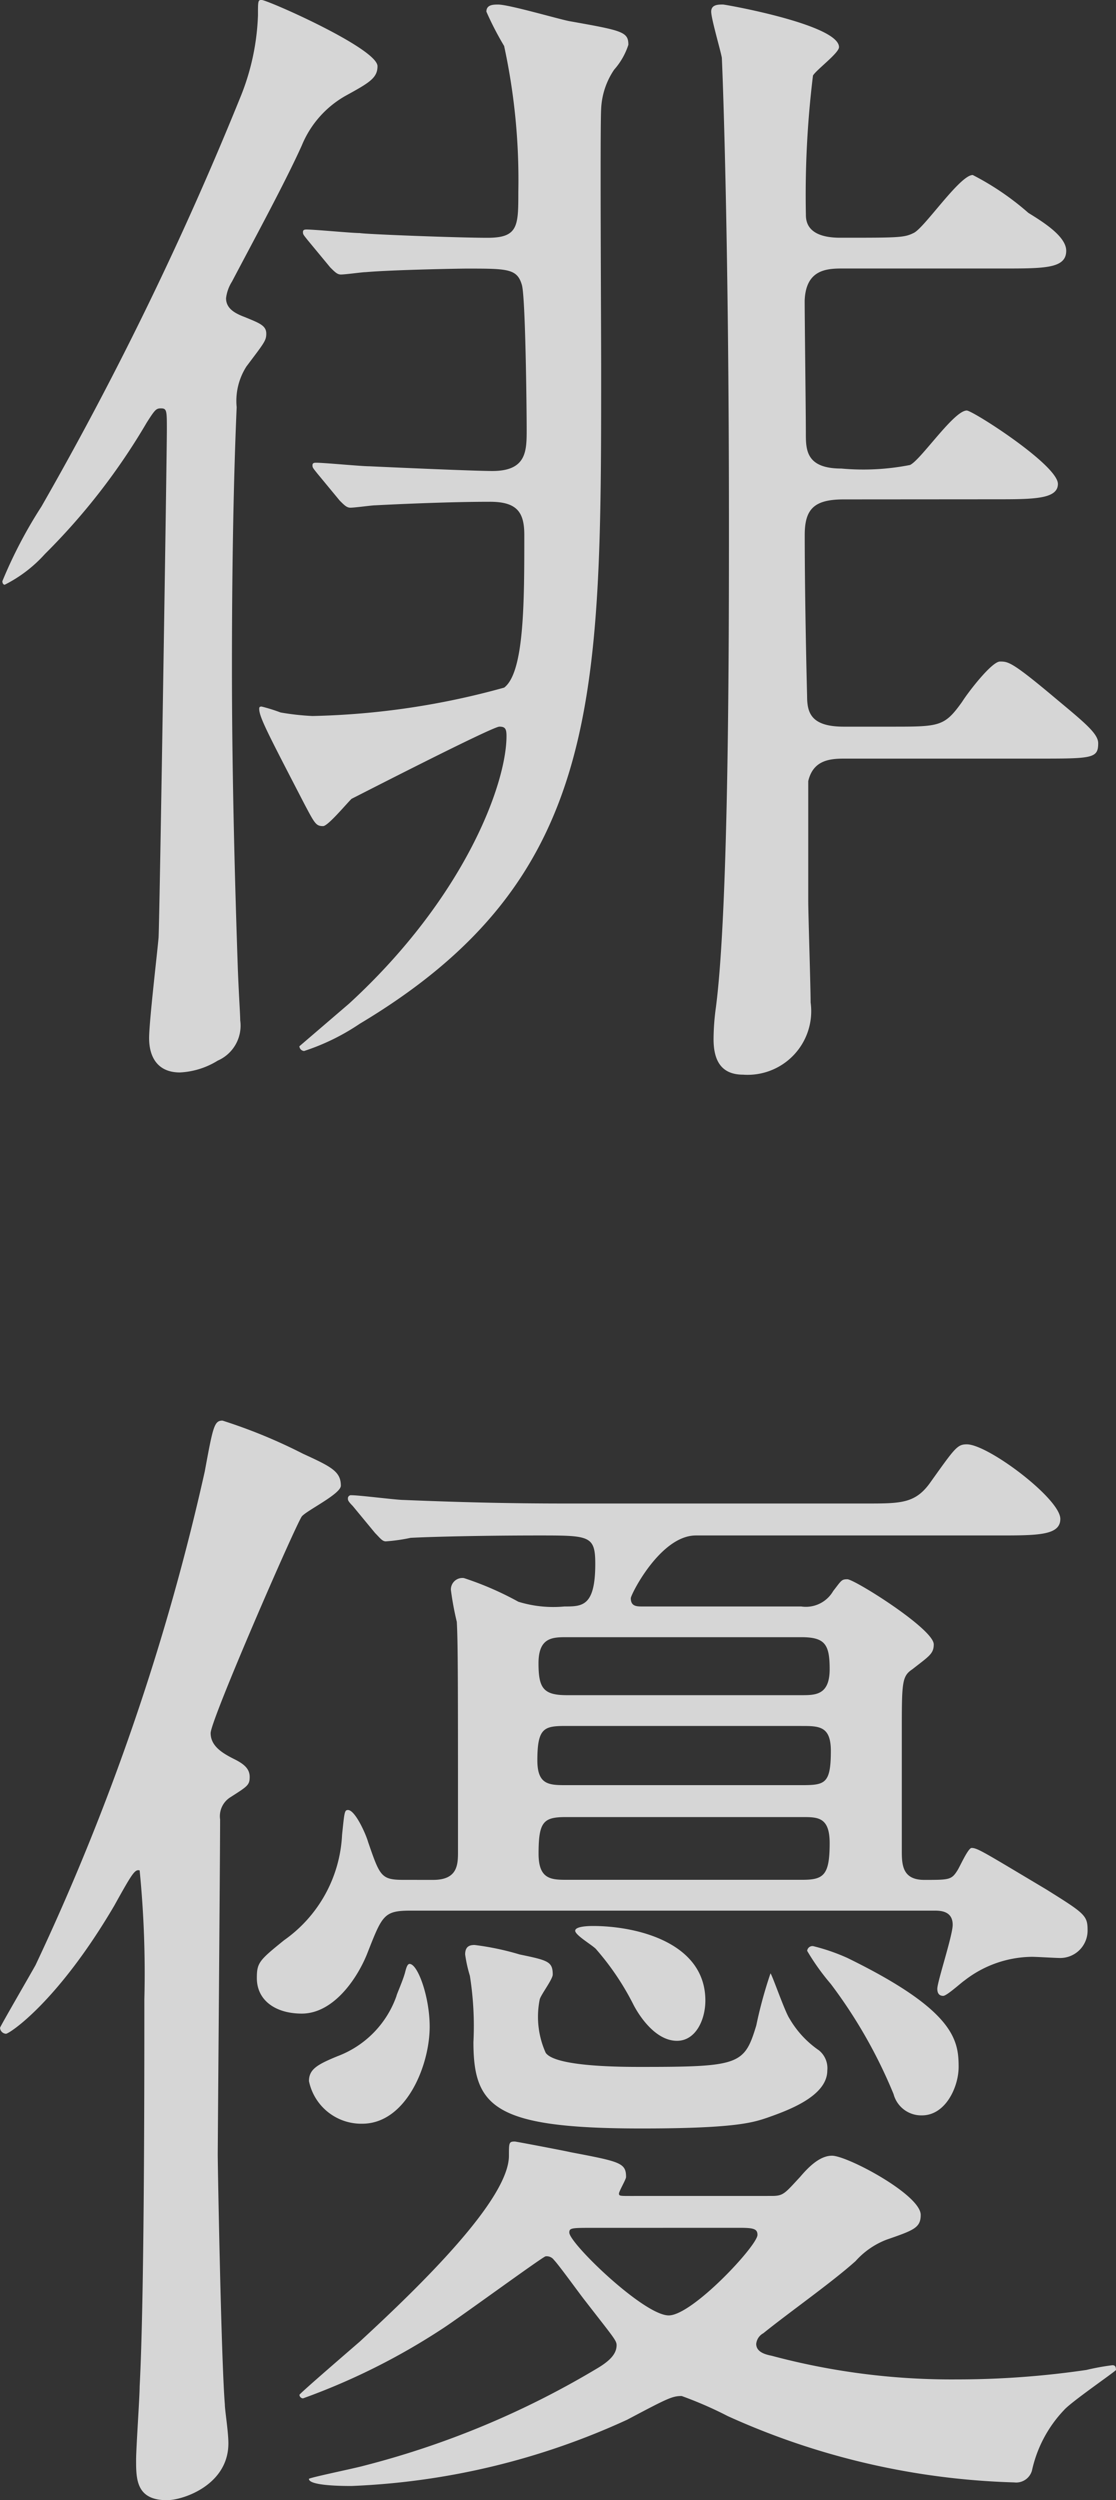 <svg xmlns="http://www.w3.org/2000/svg" xmlns:xlink="http://www.w3.org/1999/xlink" width="37.728" height="84.503" viewBox="0 0 37.728 84.503">
  <rect x="0" y="0" width="37.728" height="84.503" fill="#333333" stroke="none"/>
  <defs>
    <clipPath id="clip-path">
      <rect id="長方形_598" data-name="長方形 598" width="37.728" height="84.503" fill="none"/>
    </clipPath>
  </defs>
  <g id="グループ_107" data-name="グループ 107" opacity="0.8">
    <g id="グループ_106" data-name="グループ 106">
      <g id="グループ_105" data-name="グループ 105" clip-path="url(#clip-path)">
        <path id="パス_6067" data-name="パス 6067" d="M1918.878,1227.423a2.158,2.158,0,0,0-.32,1.361c-.12,2.761-.16,5.962-.16,8.762,0,2.36.04,5.561.2,10.242.04,1,.08,1.52.08,1.72a1.289,1.289,0,0,1-.76,1.36,2.662,2.662,0,0,1-1.28.4c-.72,0-1.04-.48-1.04-1.161,0-.56.28-2.92.32-3.4.04-.84.28-16.284.28-17.164,0-.64,0-.72-.2-.72-.16,0-.2.04-.48.48a21.771,21.771,0,0,1-3.441,4.441,4.611,4.611,0,0,1-1.36,1.04c-.04,0-.08-.04-.08-.12a15.559,15.559,0,0,1,1.32-2.521,113.82,113.82,0,0,0,6.761-13.923,8.039,8.039,0,0,0,.56-2.681c0-.48,0-.52.12-.52.2,0,3.921,1.64,3.921,2.24,0,.4-.28.56-1.08,1a3.416,3.416,0,0,0-1.48,1.68c-.56,1.241-1.56,3.081-2.36,4.6a1.348,1.348,0,0,0-.2.561c0,.36.32.52.64.64.48.2.72.279.72.559,0,.24-.08.321-.68,1.12m2.08-4.281c-.16-.2-.16-.2-.16-.28s.08-.08.12-.08c.28,0,1.52.12,1.8.12.2.04,3.321.16,4.321.16,1.04,0,1.04-.4,1.04-1.561a21.353,21.353,0,0,0-.48-4.921,10.555,10.555,0,0,1-.6-1.161c0-.24.24-.24.4-.24.36,0,2,.48,2.4.56,1.8.32,2,.36,2,.8a2.359,2.359,0,0,1-.48.84,2.555,2.555,0,0,0-.44,1.321c-.04.64,0,7.361,0,8.762,0,11.2,0,17.284-8.162,22.165a7.513,7.513,0,0,1-1.88.92.172.172,0,0,1-.16-.16l1.68-1.441c3.921-3.6,5.322-7.441,5.322-9.042,0-.24-.04-.32-.24-.32-.24,0-4.761,2.321-5,2.441-.2.2-.8.921-.96.921-.24,0-.28-.08-.64-.761-1.2-2.32-1.52-2.92-1.52-3.2,0-.04,0-.08.08-.08a5.687,5.687,0,0,1,.641.2,8.5,8.5,0,0,0,1.08.12,26.155,26.155,0,0,0,6.481-.96c.68-.52.68-2.88.68-5.161,0-.76-.24-1.12-1.16-1.12-1.36,0-3.121.08-3.881.12-.12,0-.68.08-.84.08-.12,0-.2-.08-.36-.24l-.76-.92c-.16-.2-.16-.2-.16-.28s.08-.08.12-.08c.28,0,1.52.12,1.8.12.84.04,3.561.16,4.161.16,1.16,0,1.16-.68,1.16-1.4s-.04-4.441-.16-4.881c-.16-.56-.48-.56-1.881-.56-.2,0-2.48.04-3.4.12-.12,0-.68.08-.84.08-.12,0-.2-.08-.36-.24Zm18.124,8.762c-1,0-1.321.321-1.321,1.2,0,1.6.04,3.88.08,5.441,0,.56.121,1.04,1.241,1.04h1.6c1.64,0,1.8,0,2.4-.84.2-.32,1-1.361,1.28-1.361s.4,0,1.92,1.28c.96.8,1.4,1.161,1.4,1.481,0,.52-.2.52-2.121.52h-6.481c-.52,0-1.04.08-1.2.76v4.041c0,.48.08,2.88.08,3.44a2.15,2.15,0,0,1-2.281,2.441c-.8,0-1-.56-1-1.2a8.023,8.023,0,0,1,.08-1.08c.44-3.4.44-12.443.44-16.364,0-9.282-.2-14.883-.24-15.724-.04-.24-.36-1.32-.36-1.561s.24-.24.4-.24c.08,0,3.921.68,3.921,1.44,0,.2-.76.76-.88.96a33.129,33.129,0,0,0-.24,4.682c0,.2,0,.8,1.161.8,1.96,0,2.16,0,2.48-.16.36-.16,1.561-1.96,2-1.96a9.22,9.22,0,0,1,1.88,1.28c.52.32,1.28.8,1.28,1.28,0,.6-.72.6-2.16.6H1939c-.56,0-1.2.08-1.24,1.08,0,.64.04,3.761.04,4.481,0,.56,0,1.2,1.2,1.2a8.177,8.177,0,0,0,2.32-.12c.36-.16,1.481-1.841,1.92-1.841.2,0,3.081,1.841,3.081,2.481,0,.519-.84.519-2.12.519Z" transform="translate(-1910.557 -1215.021)" fill="#fff"/>
        <path id="パス_6068" data-name="パス 6068" d="M1914.28,1373.993c-1.92,3.281-3.561,4.361-3.68,4.361a.214.214,0,0,1-.2-.2c0-.04,1-1.76,1.2-2.12a79.922,79.922,0,0,0,5.721-16.684c.28-1.521.32-1.72.6-1.72a17.913,17.913,0,0,1,2.721,1.12c.96.44,1.28.6,1.28,1.08,0,.28-1.161.84-1.321,1.04-.24.36-3.081,6.882-3.081,7.322s.4.68.8.88c.32.16.52.32.52.6s-.08.32-.64.68a.758.758,0,0,0-.36.76c0,1.16-.08,10.963-.08,11.323,0,.44.12,7,.24,8.442,0,.2.12.92.12,1.321,0,1.4-1.52,1.92-2.08,1.92-1.04,0-1.04-.721-1.04-1.361,0-.4.12-2.12.12-2.481.159-3,.159-10.122.159-13.083a35.358,35.358,0,0,0-.159-4.361c-.16-.04-.24.08-.841,1.161m10.763-.84c.8,0,.84-.48.84-.92,0-5.722,0-7.082-.04-7.8a10.22,10.22,0,0,1-.2-1.081.389.389,0,0,1,.44-.4,10.665,10.665,0,0,1,1.841.8,4.006,4.006,0,0,0,1.56.16c.6,0,1.04,0,1.04-1.44,0-.96-.2-.96-1.921-.96-1.76,0-3.561.04-4.321.08a6,6,0,0,1-.84.12c-.12,0-.2-.12-.36-.28l-.76-.92c-.16-.16-.16-.2-.16-.24a.106.106,0,0,1,.12-.12c.28,0,1.521.16,1.76.16,1.96.08,3.6.12,5.481.12h10.162c1.2,0,1.681,0,2.2-.76.8-1.12.88-1.24,1.2-1.24.72,0,3.161,1.84,3.161,2.52,0,.56-.76.56-2.121.56h-10.2c-1.2,0-2.2,2-2.2,2.12,0,.28.2.28.4.28h5.361a1.066,1.066,0,0,0,1.08-.52c.28-.36.28-.4.48-.4.24,0,2.921,1.68,2.921,2.2,0,.32-.16.4-.72.84-.36.24-.36.44-.36,2.161v4c0,.48.04.96.76.96.84,0,.92,0,1.12-.32.08-.12.36-.76.48-.76.2,0,.44.16,2.52,1.4,1.28.8,1.4.88,1.4,1.36a.927.927,0,0,1-.92.96c-.16,0-.8-.04-.96-.04a3.769,3.769,0,0,0-2.28.8c-.12.08-.6.52-.72.52-.16,0-.2-.12-.2-.24,0-.24.52-1.8.52-2.161,0-.44-.36-.48-.6-.48h-17.724c-.92,0-.96.16-1.48,1.48-.36.88-1.16,2-2.2,2-.88,0-1.52-.44-1.52-1.2,0-.52.08-.6.921-1.28a4.624,4.624,0,0,0,1.96-3.561c.08-.76.08-.84.2-.84.24,0,.6.8.68,1.08.4,1.16.44,1.281,1.2,1.281Zm11.443,10.682c.4,0,.44-.08.96-.64.24-.28.64-.72,1.08-.72.52,0,3,1.32,3,2,0,.44-.24.52-1.16.84a2.7,2.7,0,0,0-1.04.72c-.8.72-2.281,1.76-3.121,2.441a.459.459,0,0,0-.24.36c0,.28.32.36.52.4a23.491,23.491,0,0,0,6.281.8,30.1,30.1,0,0,0,4.361-.32,8.272,8.272,0,0,1,.88-.16c.08,0,.12.04.12.16,0,.04-1.52,1.08-1.76,1.36a4.292,4.292,0,0,0-1.08,2.041.554.554,0,0,1-.6.4,25.146,25.146,0,0,1-9.682-2.24,13.149,13.149,0,0,0-1.56-.68c-.32,0-.48.08-1.84.8a24.63,24.63,0,0,1-9.322,2.241c-.24,0-1.44,0-1.44-.24,0-.04,1.56-.36,1.84-.44a29.624,29.624,0,0,0,7.882-3.281c.48-.28.68-.52.68-.8,0-.16-.12-.28-1.08-1.52-.16-.2-.88-1.2-1.04-1.361a.3.3,0,0,0-.28-.12c-.08,0-2.921,2.08-3.481,2.441a22.428,22.428,0,0,1-4.721,2.36.128.128,0,0,1-.12-.12c0-.04,1.72-1.521,2.041-1.8,2.041-1.881,5.041-4.8,5.041-6.281,0-.44,0-.48.2-.48.04,0,1.72.32,1.88.36,1.681.32,1.88.36,1.88.84,0,.08-.24.48-.24.56s.04.08.4.08Zm-12.4-7.522c.04-.16.08-.32.16-.32.28,0,.68,1.12.68,2.12,0,1.32-.8,3.281-2.281,3.281a1.805,1.805,0,0,1-1.8-1.44c0-.4.28-.56.96-.84a3.369,3.369,0,0,0,2-2.041c0-.04.2-.48.28-.76m4.761,2.681c.32.48,2.6.48,3.24.48,3.321,0,3.481-.08,3.881-1.4a14.9,14.9,0,0,1,.48-1.76c.04,0,.48,1.28.64,1.521a3.328,3.328,0,0,0,1,1.08.776.776,0,0,1,.281.68c0,.88-1.361,1.36-2.041,1.6-.48.16-1.08.36-4.241.36-4.961,0-5.681-.72-5.681-2.921a10.868,10.868,0,0,0-.12-2.24,4.64,4.64,0,0,1-.16-.721c0-.28.16-.32.32-.32a9.219,9.219,0,0,1,1.521.32c.96.2,1.12.24,1.12.68,0,.16-.4.68-.44.84a2.973,2.973,0,0,0,.2,1.8m.72-11.043c-.76,0-1,.04-1,1.161,0,.84.4.84,1,.84h7.922c.8,0,1-.04,1-1.16,0-.84-.4-.84-1-.84Zm0-3c-.48,0-.961,0-.961.88,0,.84.16,1.08.961,1.08h7.922c.48,0,.96,0,.96-.88,0-.84-.16-1.08-.96-1.08Zm7.962,8.2c.72,0,.92-.16.92-1.24,0-.88-.4-.88-.92-.88h-8c-.76,0-.921.16-.921,1.24,0,.84.4.88.921.88Zm-7.042,11.763c-.76,0-.84,0-.84.16,0,.36,2.521,2.8,3.361,2.8.8,0,3-2.361,3-2.721,0-.2-.12-.24-.6-.24Zm-.64-10.042c0-.16.52-.16.6-.16,1.48,0,3.8.56,3.8,2.521,0,.64-.32,1.36-.96,1.36-.76,0-1.321-.92-1.481-1.24a9.011,9.011,0,0,0-1.24-1.841c-.08-.12-.72-.48-.72-.64m7.842.68a.181.181,0,0,1,.2-.16,6.693,6.693,0,0,1,1.16.4c3.6,1.76,3.761,2.761,3.761,3.681,0,.68-.44,1.64-1.24,1.64a.968.968,0,0,1-.96-.72,16.709,16.709,0,0,0-2.121-3.721,7.812,7.812,0,0,1-.8-1.12" transform="translate(-1910.399 -1309.616)" fill="#fff"/>
      </g>
    </g>
  </g>
</svg>
